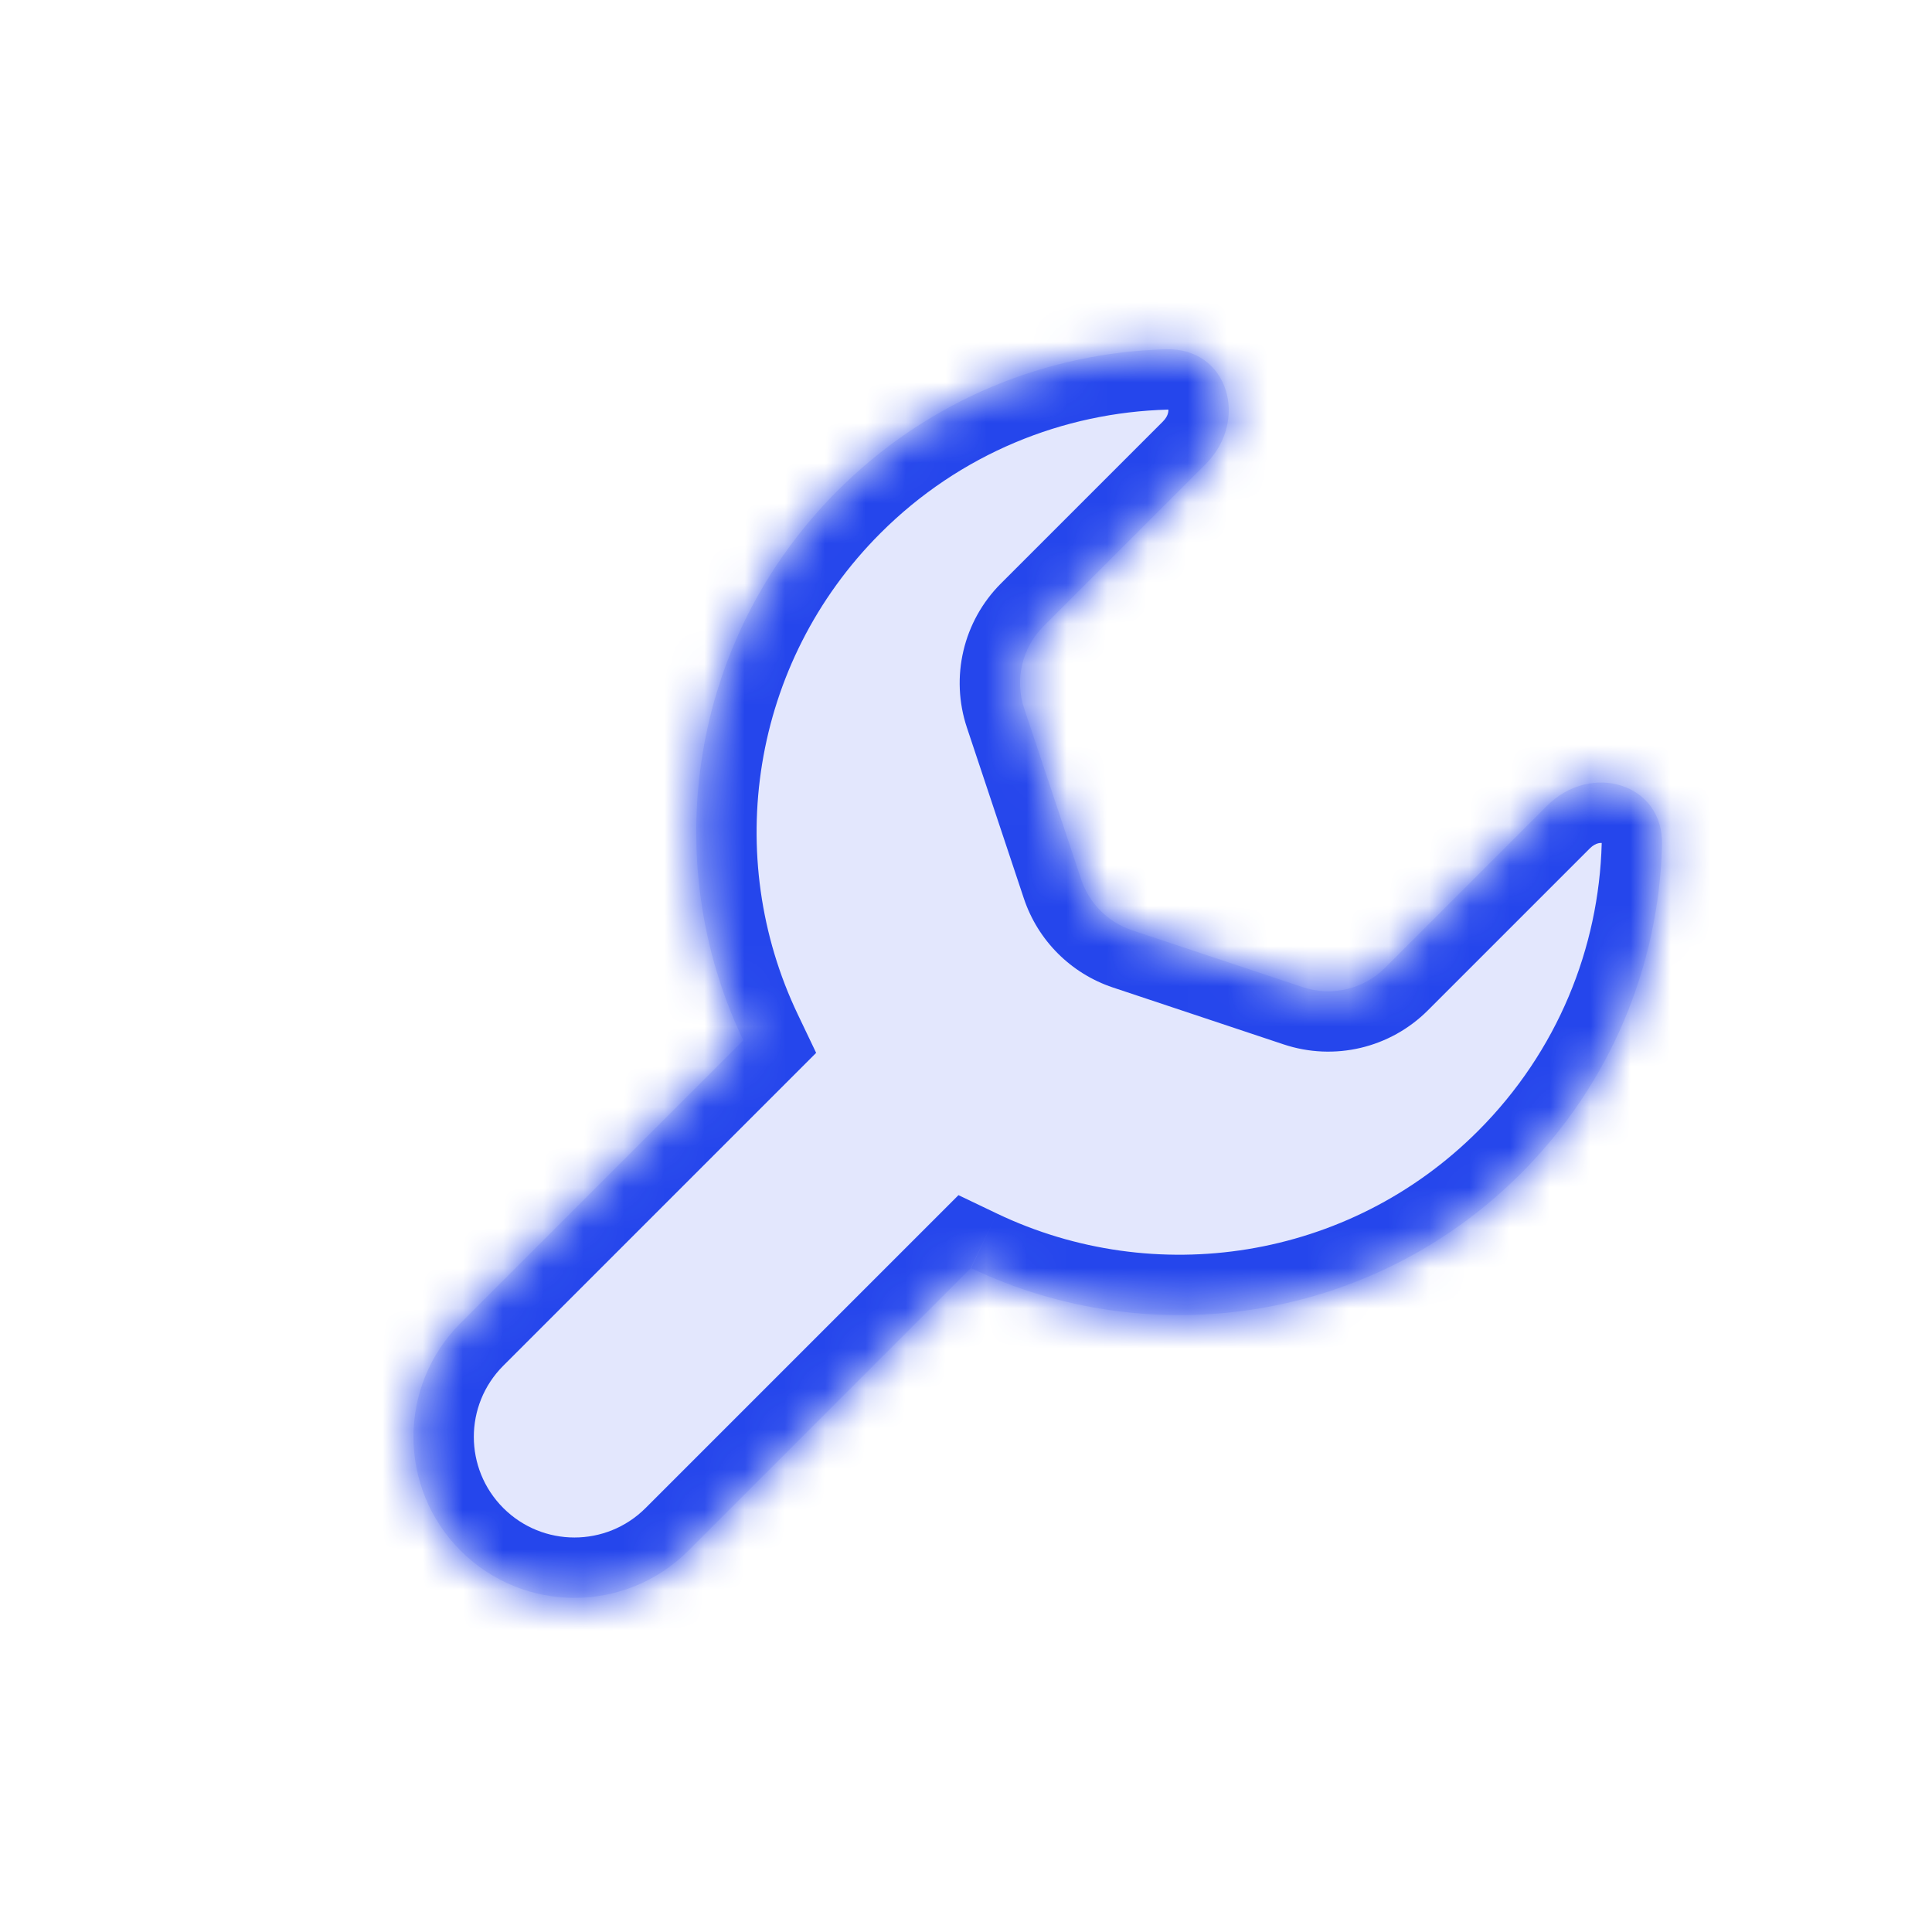<?xml version="1.0" encoding="UTF-8"?>
<svg xmlns="http://www.w3.org/2000/svg" width="48" height="48" viewBox="0 0 48 48" fill="none">
  <mask id="path-1-inside-1" fill="white">
    <path fill-rule="evenodd" clip-rule="evenodd" d="M24.123 31.504C28.584 33.635 34.088 32.853 37.783 29.158C40.043 26.898 41.213 23.96 41.293 20.998C41.334 19.458 39.528 18.928 38.438 20.017L34.414 24.042C33.878 24.577 33.086 24.765 32.367 24.525L28.125 23.111C27.528 22.912 27.059 22.443 26.86 21.846L25.446 17.603C25.206 16.884 25.393 16.092 25.929 15.556L29.953 11.532C31.042 10.443 30.513 8.636 28.973 8.678C26.011 8.757 23.073 9.927 20.812 12.188C17.118 15.882 16.336 21.387 18.466 25.847L11.444 32.87C9.882 34.432 9.882 36.965 11.444 38.527C13.006 40.089 15.538 40.089 17.101 38.527L24.123 31.504Z"></path>
  </mask>
  <path fill-rule="evenodd" clip-rule="evenodd" d="M24.123 31.504C28.584 33.635 34.088 32.853 37.783 29.158C40.043 26.898 41.213 23.96 41.293 20.998C41.334 19.458 39.528 18.928 38.438 20.017L34.414 24.042C33.878 24.577 33.086 24.765 32.367 24.525L28.125 23.111C27.528 22.912 27.059 22.443 26.86 21.846L25.446 17.603C25.206 16.884 25.393 16.092 25.929 15.556L29.953 11.532C31.042 10.443 30.513 8.636 28.973 8.678C26.011 8.757 23.073 9.927 20.812 12.188C17.118 15.882 16.336 21.387 18.466 25.847L11.444 32.87C9.882 34.432 9.882 36.965 11.444 38.527C13.006 40.089 15.538 40.089 17.101 38.527L24.123 31.504Z" fill="#E3E7FD"></path>
  <path d="M24.123 31.504L24.77 30.151L23.813 29.693L23.063 30.443L24.123 31.504ZM41.293 20.998L42.792 21.038L41.293 20.998ZM38.438 20.017L39.499 21.078L38.438 20.017ZM34.414 24.042L33.353 22.981L34.414 24.042ZM32.367 24.525L31.893 25.948L32.367 24.525ZM28.125 23.111L28.599 21.688L28.125 23.111ZM26.86 21.846L25.437 22.32L26.86 21.846ZM25.446 17.603L24.023 18.078L24.023 18.078L25.446 17.603ZM28.973 8.678L29.013 10.177L29.013 10.177L28.973 8.678ZM18.466 25.847L19.527 26.908L20.277 26.158L19.82 25.201L18.466 25.847ZM23.477 32.858C28.493 35.254 34.685 34.377 38.843 30.219L36.722 28.098C33.491 31.329 28.675 32.016 24.77 30.151L23.477 32.858ZM38.843 30.219C41.386 27.676 42.703 24.369 42.792 21.038L39.794 20.957C39.724 23.551 38.7 26.119 36.722 28.098L38.843 30.219ZM42.792 21.038C42.832 19.574 41.939 18.479 40.752 18.095C39.62 17.728 38.311 18.024 37.378 18.957L39.499 21.078C39.655 20.922 39.794 20.938 39.828 20.949C39.842 20.953 39.824 20.951 39.803 20.922C39.799 20.916 39.795 20.91 39.793 20.905C39.792 20.903 39.791 20.901 39.79 20.899C39.79 20.898 39.789 20.897 39.789 20.897C39.789 20.897 39.79 20.898 39.79 20.9C39.791 20.902 39.791 20.906 39.792 20.91C39.793 20.92 39.794 20.935 39.794 20.957L42.792 21.038ZM37.378 18.957L33.353 22.981L35.475 25.102L39.499 21.078L37.378 18.957ZM33.353 22.981C33.219 23.115 33.021 23.162 32.842 23.102L31.893 25.948C33.151 26.367 34.537 26.04 35.475 25.102L33.353 22.981ZM32.842 23.102L28.599 21.688L27.65 24.534L31.893 25.948L32.842 23.102ZM28.599 21.688C28.45 21.638 28.333 21.521 28.283 21.371L25.437 22.32C25.785 23.365 26.605 24.185 27.65 24.534L28.599 21.688ZM28.283 21.371L26.869 17.129L24.023 18.078L25.437 22.32L28.283 21.371ZM26.869 17.129C26.809 16.949 26.856 16.751 26.989 16.617L24.868 14.496C23.931 15.433 23.603 16.82 24.023 18.078L26.869 17.129ZM26.989 16.617L31.014 12.593L28.892 10.472L24.868 14.496L26.989 16.617ZM31.014 12.593C31.947 11.66 32.242 10.351 31.876 9.219C31.491 8.031 30.397 7.139 28.933 7.178L29.013 10.177C29.035 10.176 29.051 10.178 29.06 10.179C29.065 10.179 29.068 10.18 29.07 10.18C29.072 10.181 29.073 10.181 29.073 10.181C29.073 10.181 29.073 10.181 29.071 10.18C29.07 10.18 29.068 10.179 29.065 10.178C29.06 10.175 29.055 10.172 29.048 10.167C29.02 10.146 29.017 10.129 29.022 10.143C29.033 10.177 29.048 10.316 28.892 10.472L31.014 12.593ZM28.933 7.178C25.602 7.268 22.294 8.585 19.752 11.127L21.873 13.248C23.851 11.27 26.419 10.247 29.013 10.177L28.933 7.178ZM19.752 11.127C15.594 15.285 14.717 21.478 17.113 26.494L19.82 25.201C17.955 21.296 18.642 16.48 21.873 13.248L19.752 11.127ZM12.504 33.931L19.527 26.908L17.406 24.787L10.383 31.809L12.504 33.931ZM12.504 37.466C11.528 36.49 11.528 34.907 12.504 33.931L10.383 31.809C8.235 33.957 8.235 37.44 10.383 39.588L12.504 37.466ZM16.04 37.466C15.063 38.443 13.481 38.443 12.504 37.466L10.383 39.588C12.531 41.736 16.013 41.736 18.161 39.588L16.04 37.466ZM23.063 30.443L16.04 37.466L18.161 39.588L25.184 32.565L23.063 30.443Z" fill="#2546EC" mask="url(#path-1-inside-1)"></path>
</svg>
